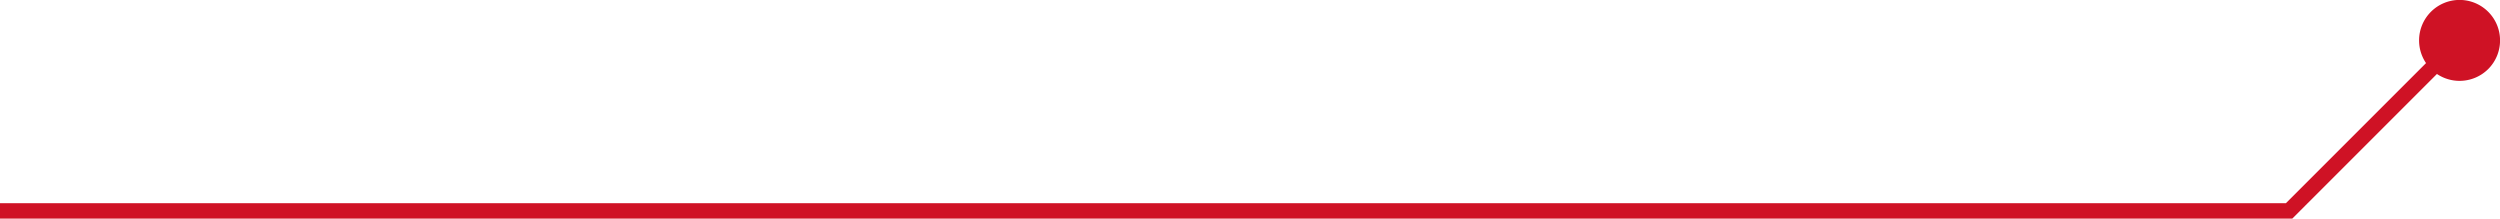 <svg xmlns="http://www.w3.org/2000/svg" width="222.28" height="19.44" viewBox="0 0 222.28 19.44"><polyline points="0 18.75 203.53 18.75 218.81 3.47" style="fill:none;stroke:#cf1225;stroke-miterlimit:10;stroke-width:1.368px"/><path d="M221.23,6.14a3.6,3.6,0,1,0-5.09,0A3.61,3.61,0,0,0,221.23,6.14Z" style="fill:#cf1225"/></svg>
